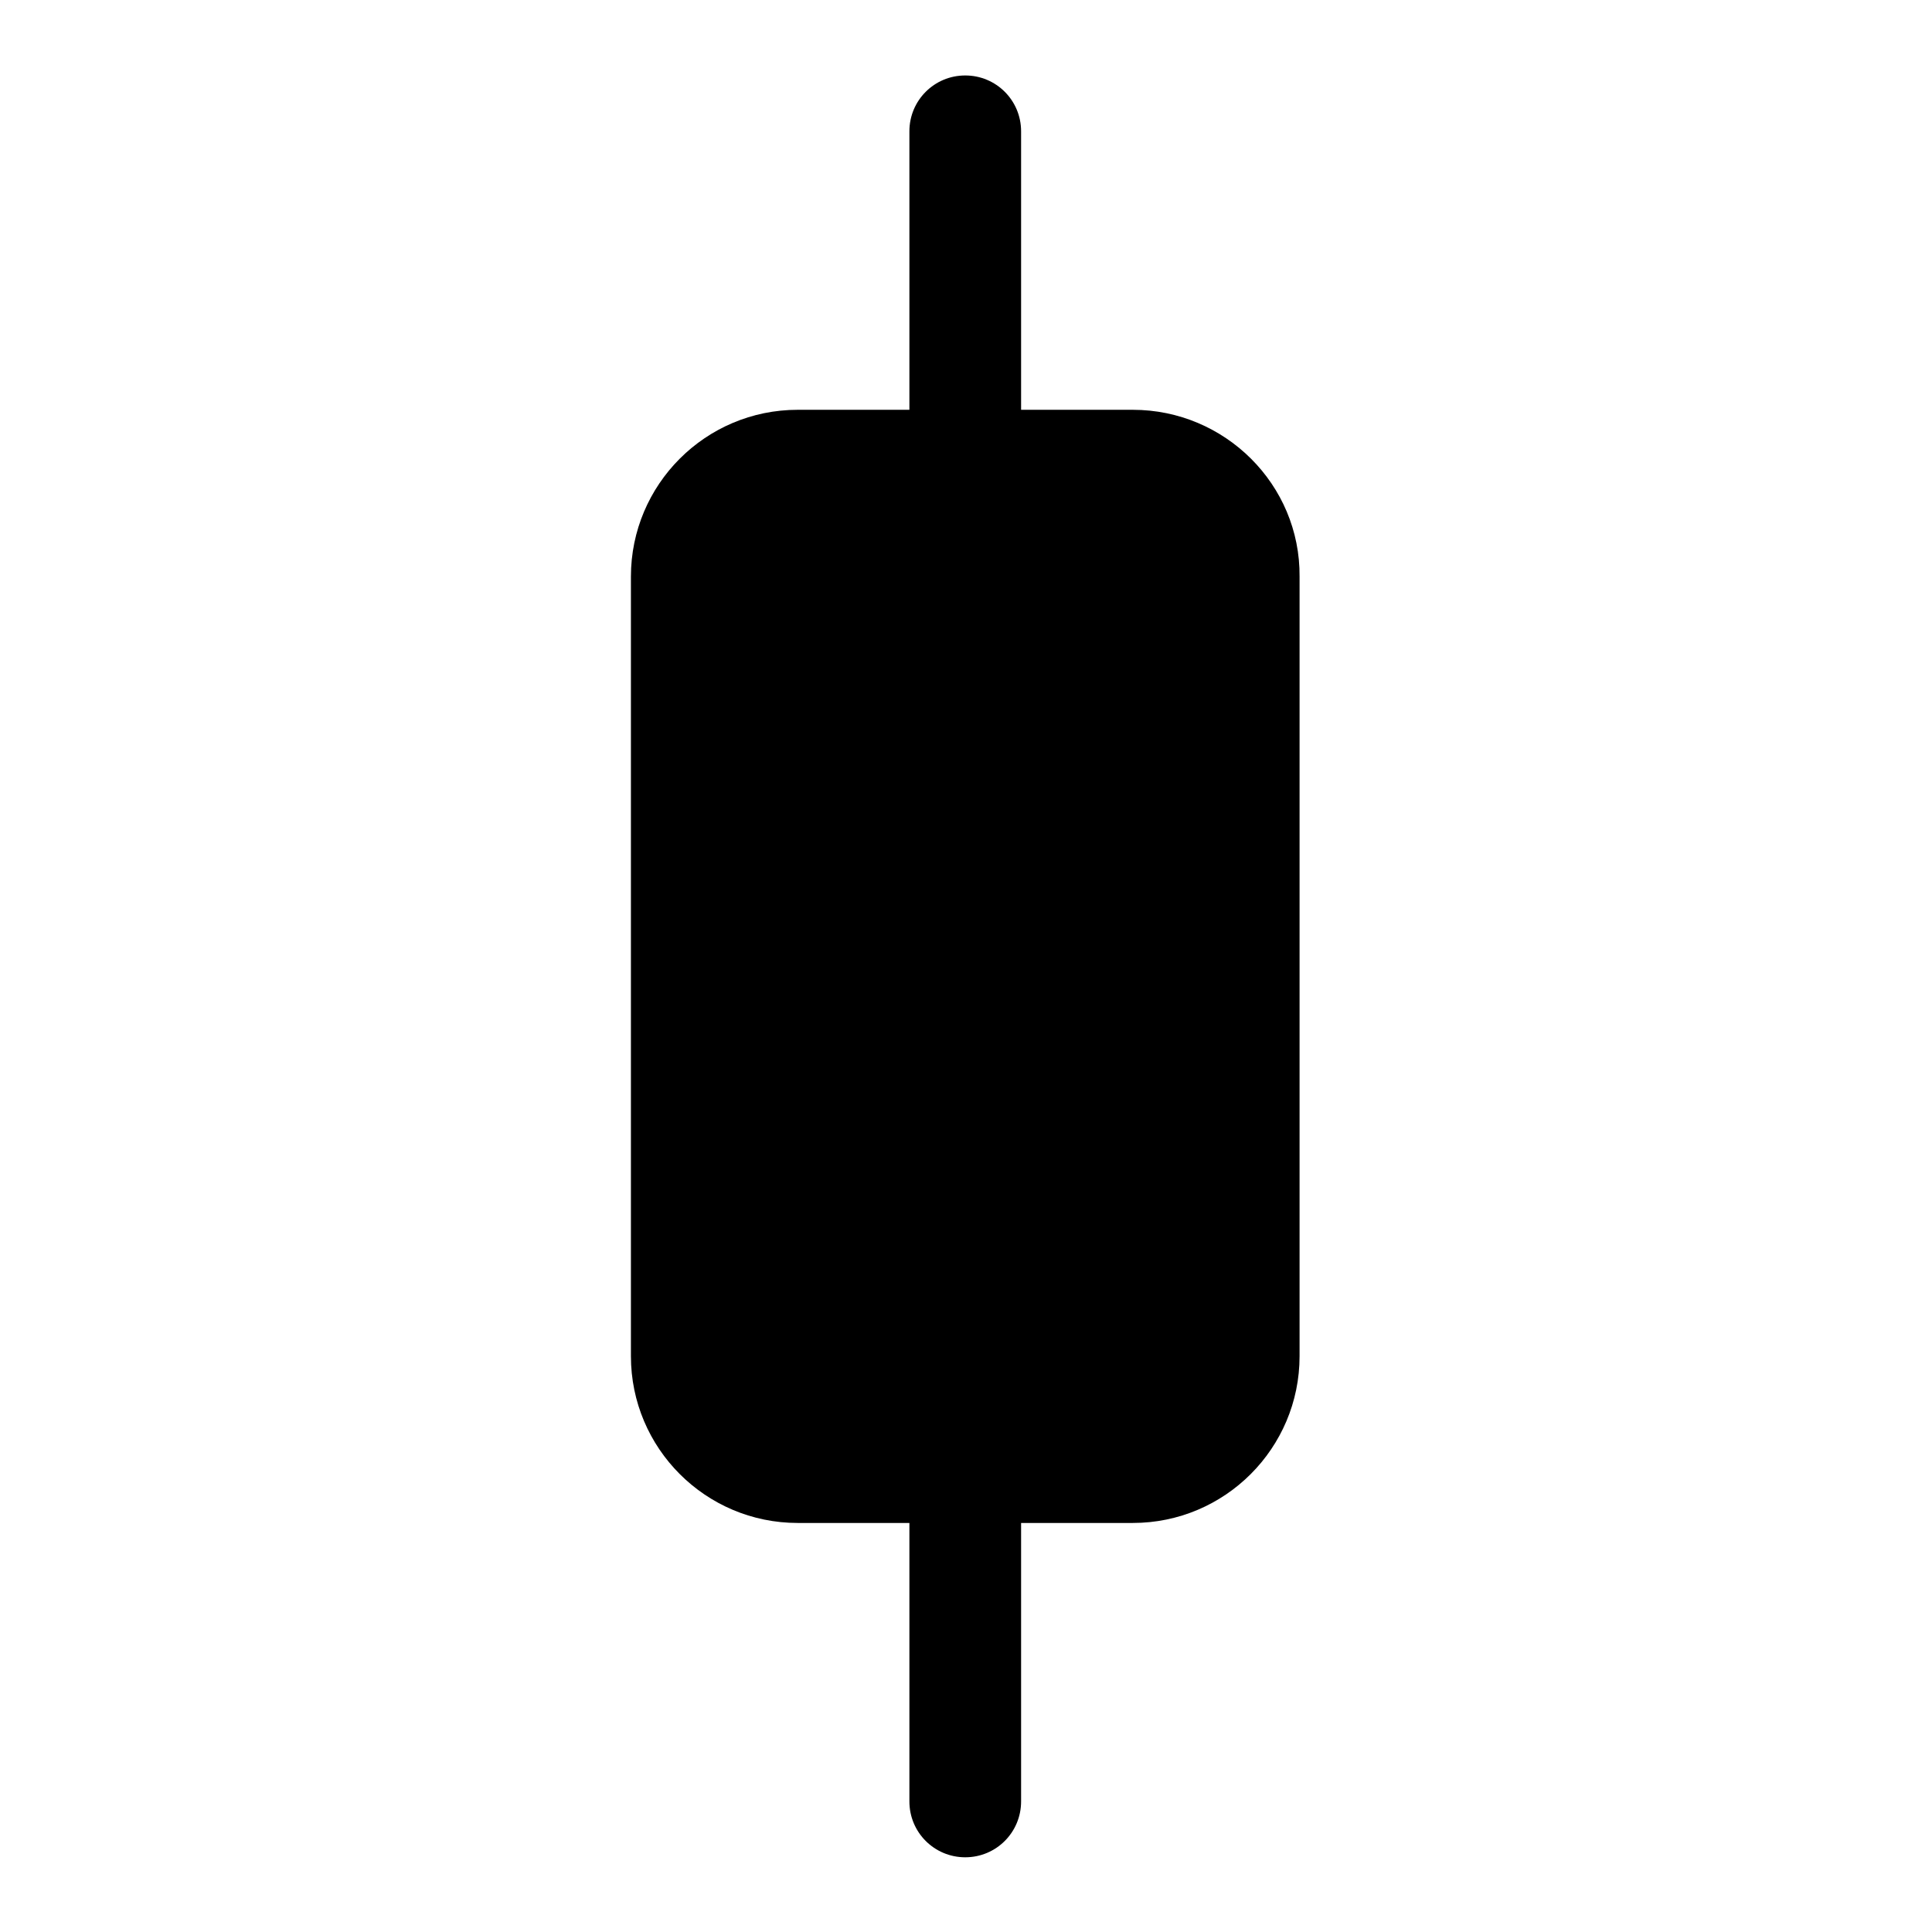 <?xml version="1.0" encoding="utf-8"?>
<!-- Svg Vector Icons : http://www.onlinewebfonts.com/icon -->
<!DOCTYPE svg PUBLIC "-//W3C//DTD SVG 1.1//EN" "http://www.w3.org/Graphics/SVG/1.1/DTD/svg11.dtd">
<svg version="1.1" xmlns="http://www.w3.org/2000/svg" xmlns:xlink="http://www.w3.org/1999/xlink" x="0px" y="0px" viewBox="0 0 256 256" enable-background="new 0 0 256 256" xml:space="preserve">
<g> <path fill="#000000" d="M150.1,69h-44.3c-4.1,0-7.4,3.3-7.4,7.4v103.3c0,4.1,3.3,7.4,7.4,7.4h44.3c4.1,0,7.4-3.3,7.4-7.4V76.4 C157.5,72.3,154.2,69,150.1,69z M150.1,54.3h-14.8V17.4c0-4.1-3.3-7.4-7.4-7.4c-4.1,0-7.4,3.3-7.4,7.4v36.9h-14.8 c-12.2,0-22.1,9.9-22.1,22.1v103.3c0,12.2,9.9,22.1,22.1,22.1h14.8v36.9c0,4.1,3.3,7.4,7.4,7.4c4.1,0,7.4-3.3,7.4-7.4v-36.9h14.8 c12.2,0,22.1-9.9,22.1-22.1V76.4C172.3,64.2,162.3,54.3,150.1,54.3z M157.5,179.6c0,4.1-3.3,7.4-7.4,7.4h-44.3 c-4.1,0-7.4-3.3-7.4-7.4V76.4c0-4.1,3.3-7.4,7.4-7.4h44.3c4.1,0,7.4,3.3,7.4,7.4V179.6z"/></g>
</svg>